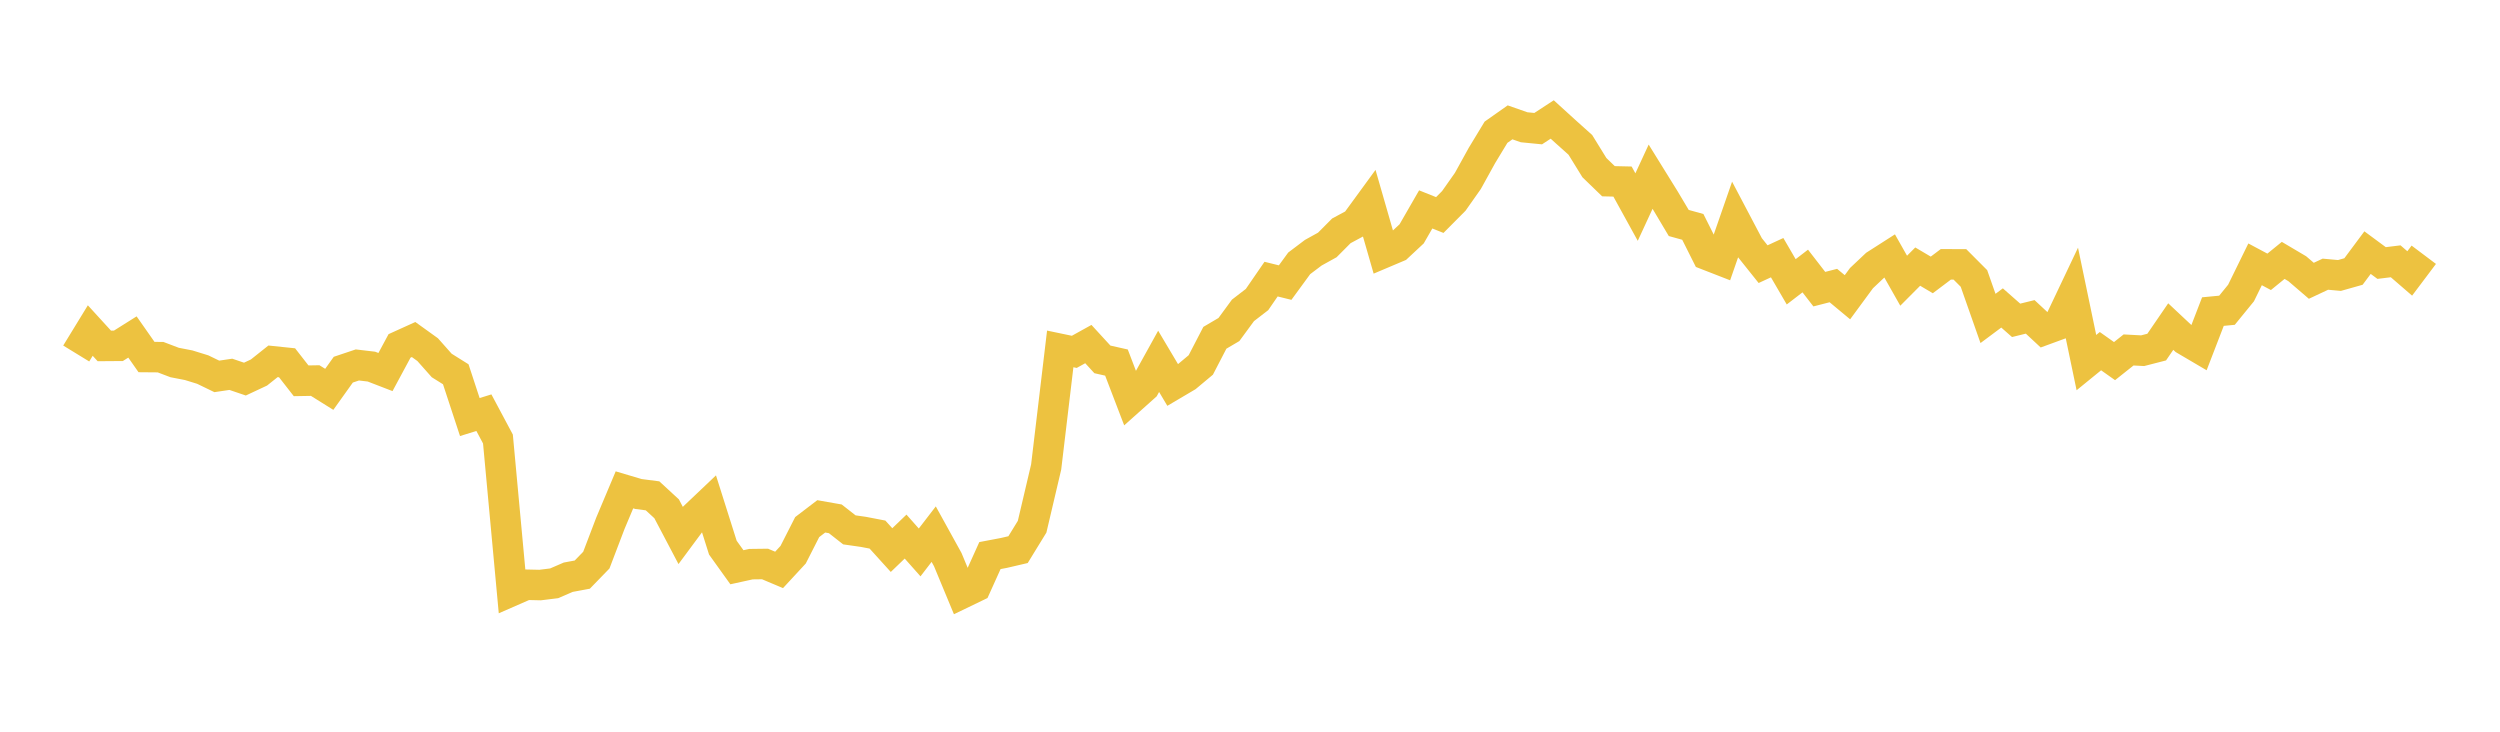 <svg width="164" height="48" xmlns="http://www.w3.org/2000/svg" xmlns:xlink="http://www.w3.org/1999/xlink"><path fill="none" stroke="rgb(237,194,64)" stroke-width="2" d="M5,23.19L5.922,21.684L6.844,22.693L7.766,22.686L8.689,22.106L9.611,23.422L10.533,23.43L11.455,23.78L12.377,23.959L13.299,24.244L14.222,24.691L15.144,24.555L16.066,24.869L16.988,24.437L17.91,23.703L18.832,23.799L19.754,24.981L20.677,24.965L21.599,25.541L22.521,24.25L23.443,23.941L24.365,24.05L25.287,24.406L26.21,22.691L27.132,22.273L28.054,22.936L28.976,23.975L29.898,24.552L30.82,27.358L31.743,27.072L32.665,28.8L33.587,38.761L34.509,38.358L35.431,38.379L36.353,38.265L37.275,37.866L38.198,37.694L39.12,36.744L40.042,34.325L40.964,32.134L41.886,32.408L42.808,32.527L43.731,33.378L44.653,35.129L45.575,33.885L46.497,33.01L47.419,35.925L48.341,37.211L49.263,37.009L50.186,36.997L51.108,37.386L52.03,36.389L52.952,34.577L53.874,33.873L54.796,34.035L55.719,34.759L56.641,34.891L57.563,35.068L58.485,36.086L59.407,35.2L60.329,36.239L61.251,35.04L62.174,36.712L63.096,38.933L64.018,38.488L64.94,36.446L65.862,36.271L66.784,36.056L67.707,34.552L68.629,30.631L69.551,22.889L70.473,23.082L71.395,22.571L72.317,23.576L73.24,23.784L74.162,26.192L75.084,25.369L76.006,23.704L76.928,25.255L77.85,24.711L78.772,23.941L79.695,22.16L80.617,21.617L81.539,20.36L82.461,19.65L83.383,18.31L84.305,18.538L85.228,17.275L86.15,16.579L87.072,16.069L87.994,15.142L88.916,14.647L89.838,13.384L90.76,16.59L91.683,16.199L92.605,15.339L93.527,13.737L94.449,14.106L95.371,13.178L96.293,11.868L97.216,10.197L98.138,8.675L99.06,8.026L99.982,8.349L100.904,8.439L101.826,7.838L102.749,8.677L103.671,9.503L104.593,10.997L105.515,11.889L106.437,11.91L107.359,13.584L108.281,11.59L109.204,13.079L110.126,14.628L111.048,14.883L111.97,16.72L112.892,17.079L113.814,14.423L114.737,16.175L115.659,17.329L116.581,16.903L117.503,18.487L118.425,17.778L119.347,18.969L120.269,18.732L121.192,19.499L122.114,18.245L123.036,17.375L123.958,16.785L124.88,18.415L125.802,17.489L126.725,18.035L127.647,17.34L128.569,17.342L129.491,18.267L130.413,20.89L131.335,20.202L132.257,21.014L133.18,20.787L134.102,21.645L135.024,21.307L135.946,19.364L136.868,23.787L137.79,23.036L138.713,23.689L139.635,22.957L140.557,23.006L141.479,22.769L142.401,21.423L143.323,22.287L144.246,22.83L145.168,20.44L146.09,20.352L147.012,19.221L147.934,17.34L148.856,17.832L149.778,17.082L150.701,17.628L151.623,18.42L152.545,17.987L153.467,18.071L154.389,17.811L155.311,16.572L156.234,17.254L157.156,17.141L158.078,17.938L159,16.712"></path></svg>